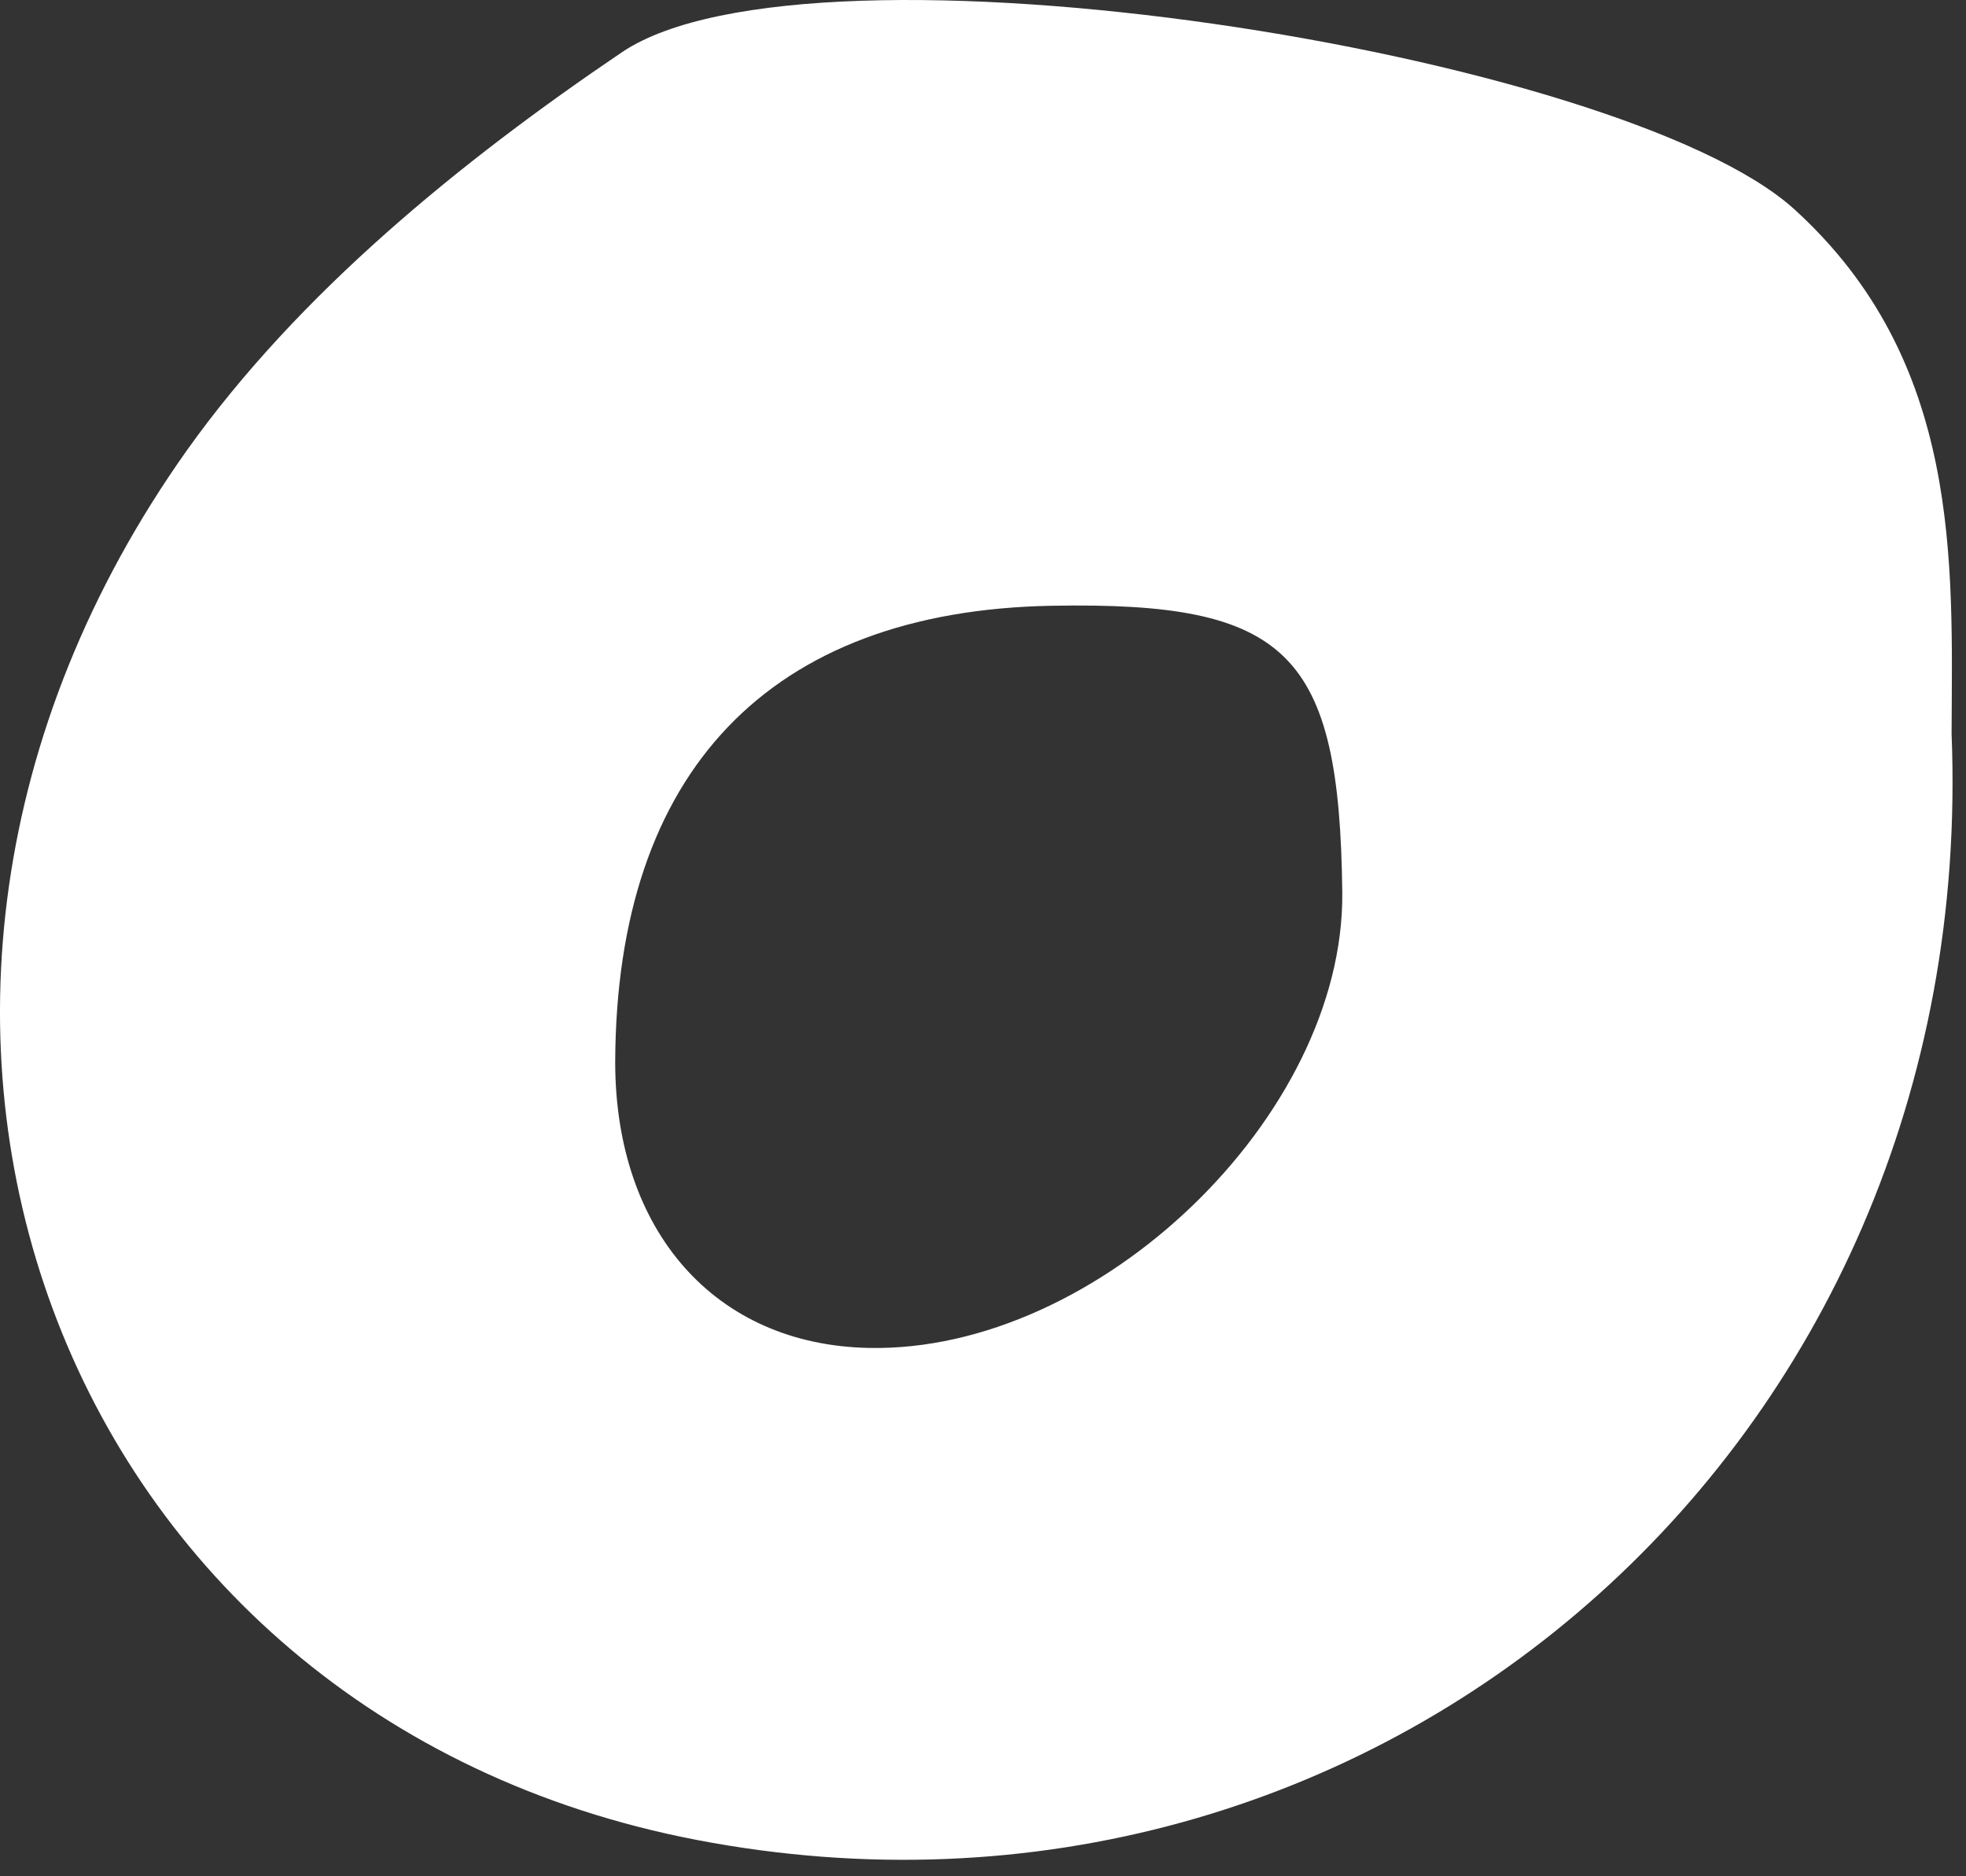 <?xml version="1.0" encoding="UTF-8"?> <svg xmlns="http://www.w3.org/2000/svg" width="87" height="83" viewBox="0 0 87 83" fill="none"><rect x="0" y="0" width="87" height="83" fill="#333333" stroke="none"/> <path d="M86.362 32.466C87.624 64.083 60.734 87.142 30.835 81.403C2.521 75.972 -9.324 44.708 8.275 19.917C13.222 12.974 20.37 7.147 27.533 2.303C35.943 -3.333 71.684 2.303 79.39 9.246C86.832 15.998 86.391 24.922 86.362 32.466ZM46.555 26.8C34.05 27.021 27.268 34.139 27.224 46.983C27.224 54.454 31.628 59.503 38.453 59.635C48.61 59.841 59.487 49.361 59.399 39.497C59.281 28.855 56.991 26.61 46.555 26.8V26.8Z" fill="white"></path> </svg> 